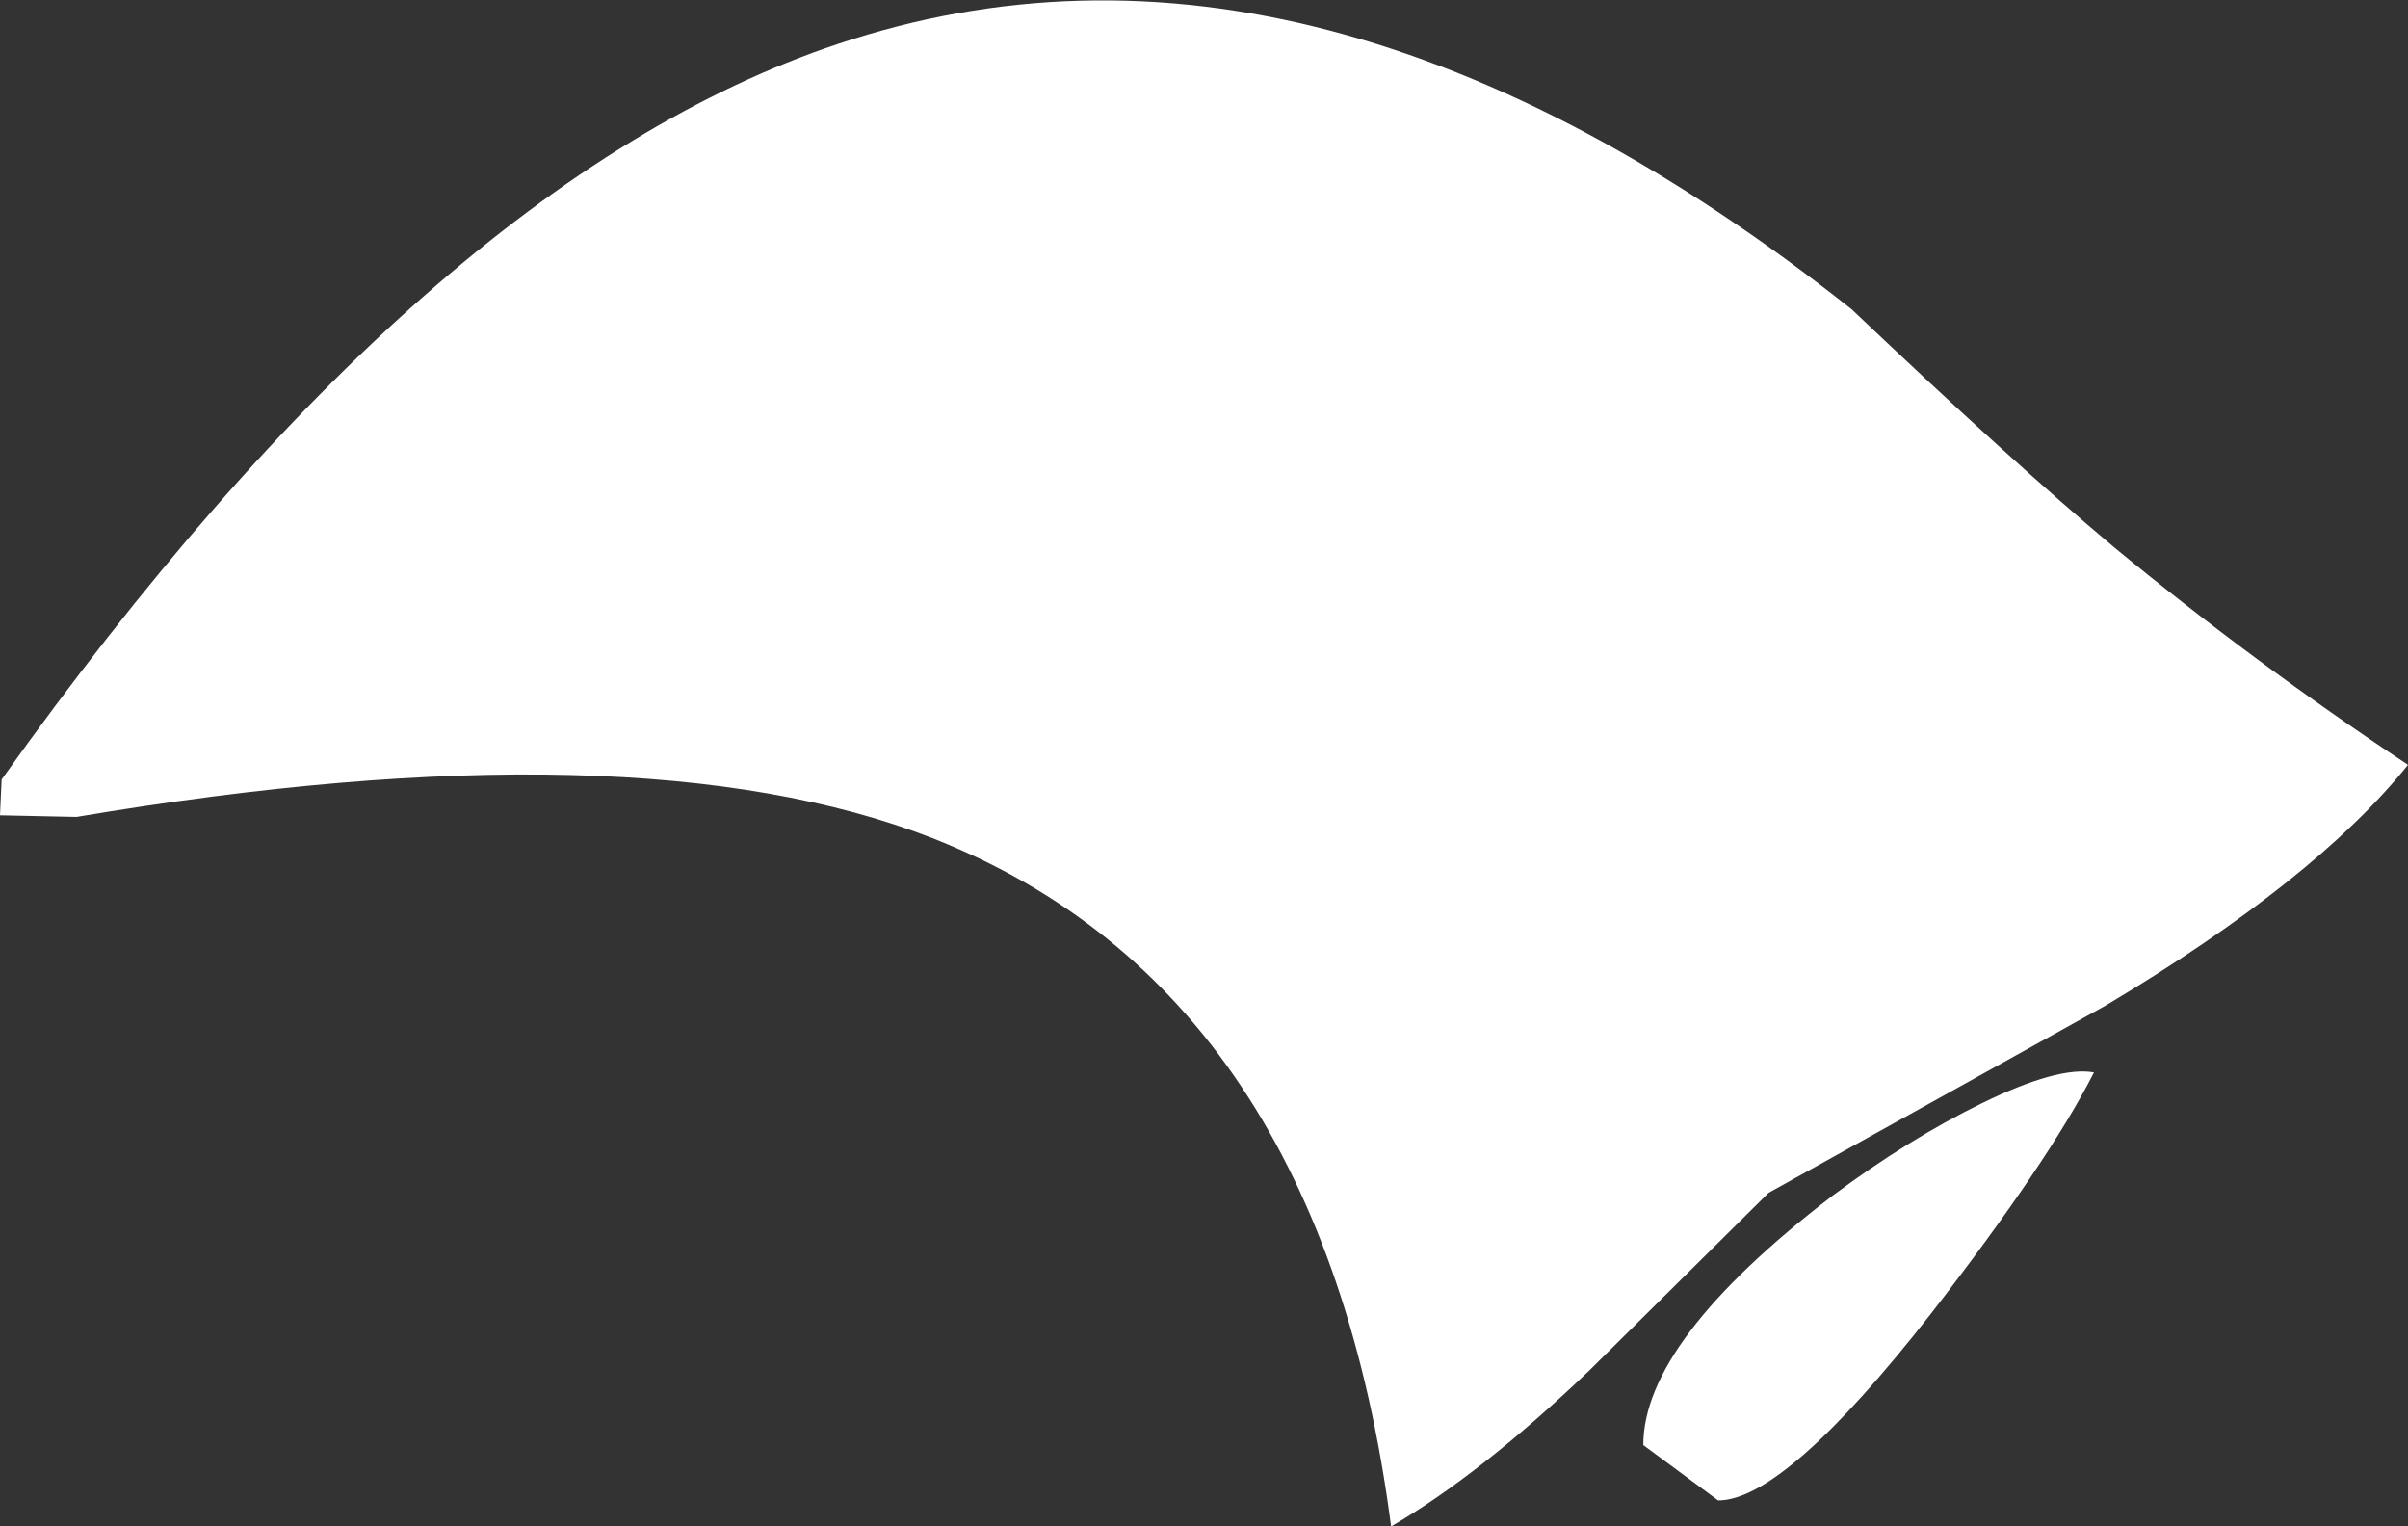 <?xml version="1.0" encoding="UTF-8" standalone="no"?>
<svg xmlns:xlink="http://www.w3.org/1999/xlink" height="46.9px" width="74.0px" xmlns="http://www.w3.org/2000/svg">
  <rect width="100%" height="100%" fill="#333333" stroke="none"/>
  <g transform="matrix(1.0, 0.0, 0.0, 1.0, 37.0, 23.45)">
    <path d="M-8.35 2.3 Q-17.45 -1.25 -34.65 1.65 L-37.0 1.6 -36.95 0.5 Q-23.85 -17.9 -11.25 -22.1 3.4 -27.0 19.9 -13.95 24.85 -9.25 27.95 -6.65 32.25 -3.1 37.0 0.05 34.15 3.6 27.7 7.45 L17.35 13.2 11.85 18.65 Q8.5 21.85 5.75 23.45 3.6 7.0 -8.35 2.3 M27.35 9.5 Q25.95 12.25 22.35 16.9 17.85 22.65 15.8 22.65 L13.5 20.95 Q13.5 17.75 19.3 13.3 21.65 11.55 23.9 10.45 26.25 9.3 27.35 9.5" fill="#ffffff" fill-rule="evenodd" stroke="none"/>
  </g>
</svg>
